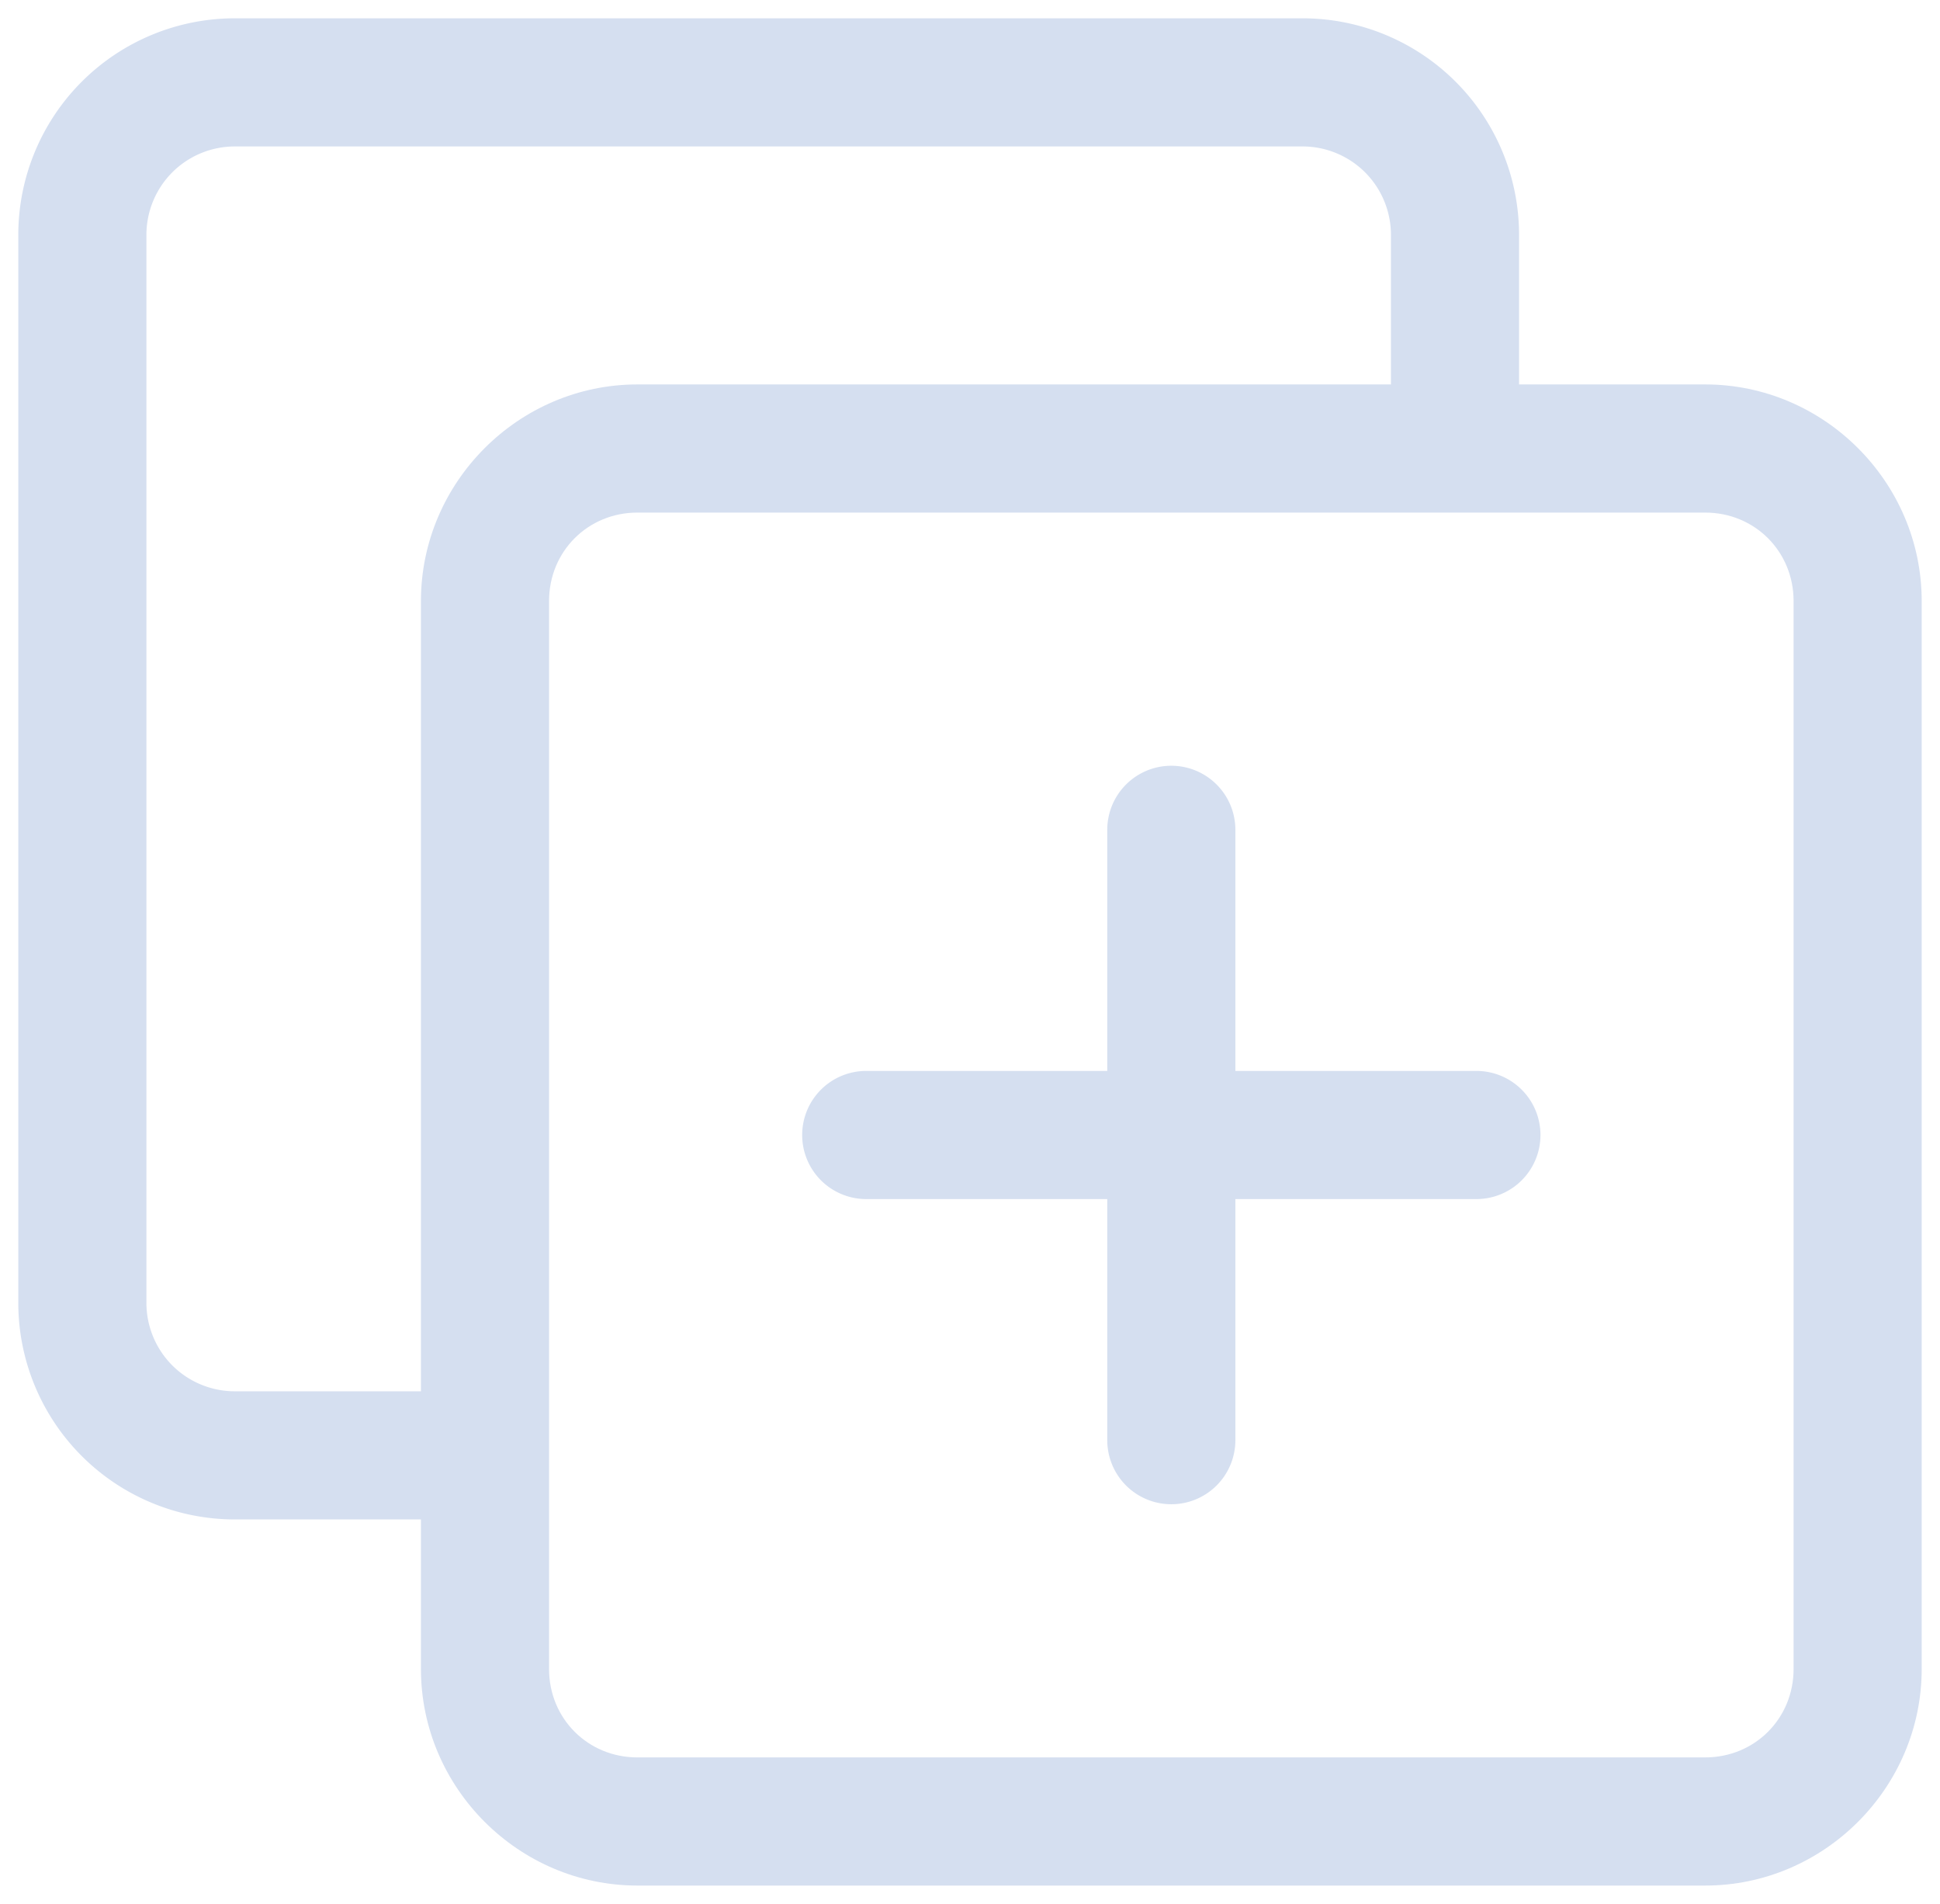 <?xml version="1.0" encoding="UTF-8" standalone="no"?>
<svg
   xmlns:dc="http://purl.org/dc/elements/1.1/"
   xmlns:cc="http://creativecommons.org/ns#"
   xmlns:rdf="http://www.w3.org/1999/02/22-rdf-syntax-ns#"
   xmlns:svg="http://www.w3.org/2000/svg"
   xmlns="http://www.w3.org/2000/svg"
   xmlns:sodipodi="http://sodipodi.sourceforge.net/DTD/sodipodi-0.dtd"
   xmlns:inkscape="http://www.inkscape.org/namespaces/inkscape"
   version="1.2"
   viewBox="0 0 106 104"
   width="106"
   height="104"
   id="svg48"
   sodipodi:docname="csc_additional_fields.svg"
   inkscape:version="1.0.2 (e86c870879, 2021-01-15, custom)">
  <defs
     id="defs52" />
  <sodipodi:namedview
     pagecolor="#ffffff"
     bordercolor="#666666"
     borderopacity="1"
     objecttolerance="10"
     gridtolerance="10"
     guidetolerance="10"
     inkscape:pageopacity="0"
     inkscape:pageshadow="2"
     inkscape:window-width="1920"
     inkscape:window-height="1147"
     id="namedview50"
     showgrid="false"
     inkscape:zoom="7.0673077"
     inkscape:cx="53"
     inkscape:cy="52"
     inkscape:window-x="-8"
     inkscape:window-y="-8"
     inkscape:window-maximized="1"
     inkscape:current-layer="svg48" />
  <title
     id="title37">csc_additional_fields-svg</title>
  <style
     id="style39">
		tspan { white-space:pre }
		.shp0 { fill: none;stroke: #d5dff0;stroke-linecap:round;stroke-linejoin:round;stroke-width: 7 } 
	</style>
  <path
     style="color:#000000;font-style:normal;font-variant:normal;font-weight:normal;font-stretch:normal;font-size:medium;line-height:normal;font-family:sans-serif;font-variant-ligatures:normal;font-variant-position:normal;font-variant-caps:normal;font-variant-numeric:normal;font-variant-alternates:normal;font-variant-east-asian:normal;font-feature-settings:normal;font-variation-settings:normal;text-indent:0;text-align:start;text-decoration:none;text-decoration-line:none;text-decoration-style:solid;text-decoration-color:#000000;letter-spacing:normal;word-spacing:normal;text-transform:none;writing-mode:lr-tb;direction:ltr;text-orientation:mixed;dominant-baseline:auto;baseline-shift:baseline;text-anchor:start;white-space:normal;shape-padding:0;shape-margin:0;inline-size:0;clip-rule:nonzero;display:inline;overflow:visible;visibility:visible;isolation:auto;mix-blend-mode:normal;color-interpolation:sRGB;color-interpolation-filters:linearRGB;solid-color:#000000;solid-opacity:1;vector-effect:none;fill:#d5dff0;fill-opacity:1;fill-rule:nonzero;stroke:none;stroke-linecap:round;stroke-linejoin:round;stroke-miterlimit:4;stroke-dasharray:none;stroke-dashoffset:0;stroke-opacity:1;color-rendering:auto;image-rendering:auto;shape-rendering:auto;text-rendering:auto;enable-background:accumulate;stop-color:#000000;stop-opacity:1;opacity:1"
     d="M 12.83 1 C 9.691 1 6.681 2.249 4.465 4.465 C 2.249 6.681 1 9.691 1 12.83 L 1 71.17 C 1 74.309 2.249 77.319 4.465 79.535 C 6.681 81.751 9.691 83 12.83 83 L 23 83 A 3.5 3.5 0 0 0 26.5 79.5 A 3.5 3.5 0 0 0 23 76 L 12.83 76 C 11.549 76 10.318 75.49 9.414 74.586 C 8.51 73.682 8 72.451 8 71.17 L 8 12.83 C 8 11.549 8.51 10.318 9.414 9.414 C 10.318 8.51 11.549 8 12.83 8 L 71.17 8 C 72.451 8 73.682 8.51 74.586 9.414 C 75.49 10.318 76 11.549 76 12.83 L 76 21.67 A 3.5 3.5 0 0 0 79.5 25.17 A 3.5 3.5 0 0 0 83 21.67 L 83 12.83 C 83 9.691 81.751 6.681 79.535 4.465 C 77.319 2.249 74.309 1 71.17 1 L 12.83 1 z "
     id="Layer" />
  <path
     style="color:#000000;font-style:normal;font-variant:normal;font-weight:normal;font-stretch:normal;font-size:medium;line-height:normal;font-family:sans-serif;font-variant-ligatures:normal;font-variant-position:normal;font-variant-caps:normal;font-variant-numeric:normal;font-variant-alternates:normal;font-variant-east-asian:normal;font-feature-settings:normal;font-variation-settings:normal;text-indent:0;text-align:start;text-decoration:none;text-decoration-line:none;text-decoration-style:solid;text-decoration-color:#000000;letter-spacing:normal;word-spacing:normal;text-transform:none;writing-mode:lr-tb;direction:ltr;text-orientation:mixed;dominant-baseline:auto;baseline-shift:baseline;text-anchor:start;white-space:normal;shape-padding:0;shape-margin:0;inline-size:0;clip-rule:nonzero;display:inline;overflow:visible;visibility:visible;isolation:auto;mix-blend-mode:normal;color-interpolation:sRGB;color-interpolation-filters:linearRGB;solid-color:#000000;solid-opacity:1;vector-effect:none;fill:#d5dff0;fill-opacity:1;fill-rule:nonzero;stroke:none;stroke-linecap:round;stroke-linejoin:round;stroke-miterlimit:4;stroke-dasharray:none;stroke-dashoffset:0;stroke-opacity:1;color-rendering:auto;image-rendering:auto;shape-rendering:auto;text-rendering:auto;enable-background:accumulate;stop-color:#000000;stop-opacity:1;opacity:1"
     d="M 34.83 21 C 28.338 21 23 26.338 23 32.83 L 23 91.17 C 23 97.662 28.338 103 34.83 103 L 93.17 103 C 99.662 103 105 97.662 105 91.17 L 105 32.83 C 105 26.338 99.662 21 93.17 21 L 34.83 21 z M 34.83 28 L 93.17 28 C 95.878 28 98 30.122 98 32.83 L 98 91.17 C 98 93.878 95.878 96 93.17 96 L 34.83 96 C 32.122 96 30 93.878 30 91.17 L 30 32.83 C 30 30.122 32.122 28 34.83 28 z "
     id="path42" />
  <path
     style="color:#000000;font-style:normal;font-variant:normal;font-weight:normal;font-stretch:normal;font-size:medium;line-height:normal;font-family:sans-serif;font-variant-ligatures:normal;font-variant-position:normal;font-variant-caps:normal;font-variant-numeric:normal;font-variant-alternates:normal;font-variant-east-asian:normal;font-feature-settings:normal;font-variation-settings:normal;text-indent:0;text-align:start;text-decoration:none;text-decoration-line:none;text-decoration-style:solid;text-decoration-color:#000000;letter-spacing:normal;word-spacing:normal;text-transform:none;writing-mode:lr-tb;direction:ltr;text-orientation:mixed;dominant-baseline:auto;baseline-shift:baseline;text-anchor:start;white-space:normal;shape-padding:0;shape-margin:0;inline-size:0;clip-rule:nonzero;display:inline;overflow:visible;visibility:visible;isolation:auto;mix-blend-mode:normal;color-interpolation:sRGB;color-interpolation-filters:linearRGB;solid-color:#000000;solid-opacity:1;vector-effect:none;fill:#d5dff0;fill-opacity:1;fill-rule:nonzero;stroke:none;stroke-linecap:round;stroke-linejoin:round;stroke-miterlimit:4;stroke-dasharray:none;stroke-dashoffset:0;stroke-opacity:1;color-rendering:auto;image-rendering:auto;shape-rendering:auto;text-rendering:auto;enable-background:accumulate;stop-color:#000000;stop-opacity:1;opacity:1"
     d="M 64 41.83 A 3.5 3.5 0 0 0 60.5 45.33 L 60.5 78.67 A 3.5 3.5 0 0 0 64 82.17 A 3.5 3.5 0 0 0 67.5 78.67 L 67.5 45.33 A 3.5 3.5 0 0 0 64 41.83 z "
     id="path44" />
  <path
     style="color:#000000;font-style:normal;font-variant:normal;font-weight:normal;font-stretch:normal;font-size:medium;line-height:normal;font-family:sans-serif;font-variant-ligatures:normal;font-variant-position:normal;font-variant-caps:normal;font-variant-numeric:normal;font-variant-alternates:normal;font-variant-east-asian:normal;font-feature-settings:normal;font-variation-settings:normal;text-indent:0;text-align:start;text-decoration:none;text-decoration-line:none;text-decoration-style:solid;text-decoration-color:#000000;letter-spacing:normal;word-spacing:normal;text-transform:none;writing-mode:lr-tb;direction:ltr;text-orientation:mixed;dominant-baseline:auto;baseline-shift:baseline;text-anchor:start;white-space:normal;shape-padding:0;shape-margin:0;inline-size:0;clip-rule:nonzero;display:inline;overflow:visible;visibility:visible;isolation:auto;mix-blend-mode:normal;color-interpolation:sRGB;color-interpolation-filters:linearRGB;solid-color:#000000;solid-opacity:1;vector-effect:none;fill:#d5dff0;fill-opacity:1;fill-rule:nonzero;stroke:none;stroke-linecap:round;stroke-linejoin:round;stroke-miterlimit:4;stroke-dasharray:none;stroke-dashoffset:0;stroke-opacity:1;color-rendering:auto;image-rendering:auto;shape-rendering:auto;text-rendering:auto;enable-background:accumulate;stop-color:#000000;stop-opacity:1;opacity:1"
     d="M 47.33 58.5 A 3.5 3.5 0 0 0 43.83 62 A 3.5 3.5 0 0 0 47.33 65.5 L 80.67 65.5 A 3.5 3.5 0 0 0 84.17 62 A 3.5 3.5 0 0 0 80.67 58.5 L 47.33 58.5 z "
     id="path46" />
</svg>
